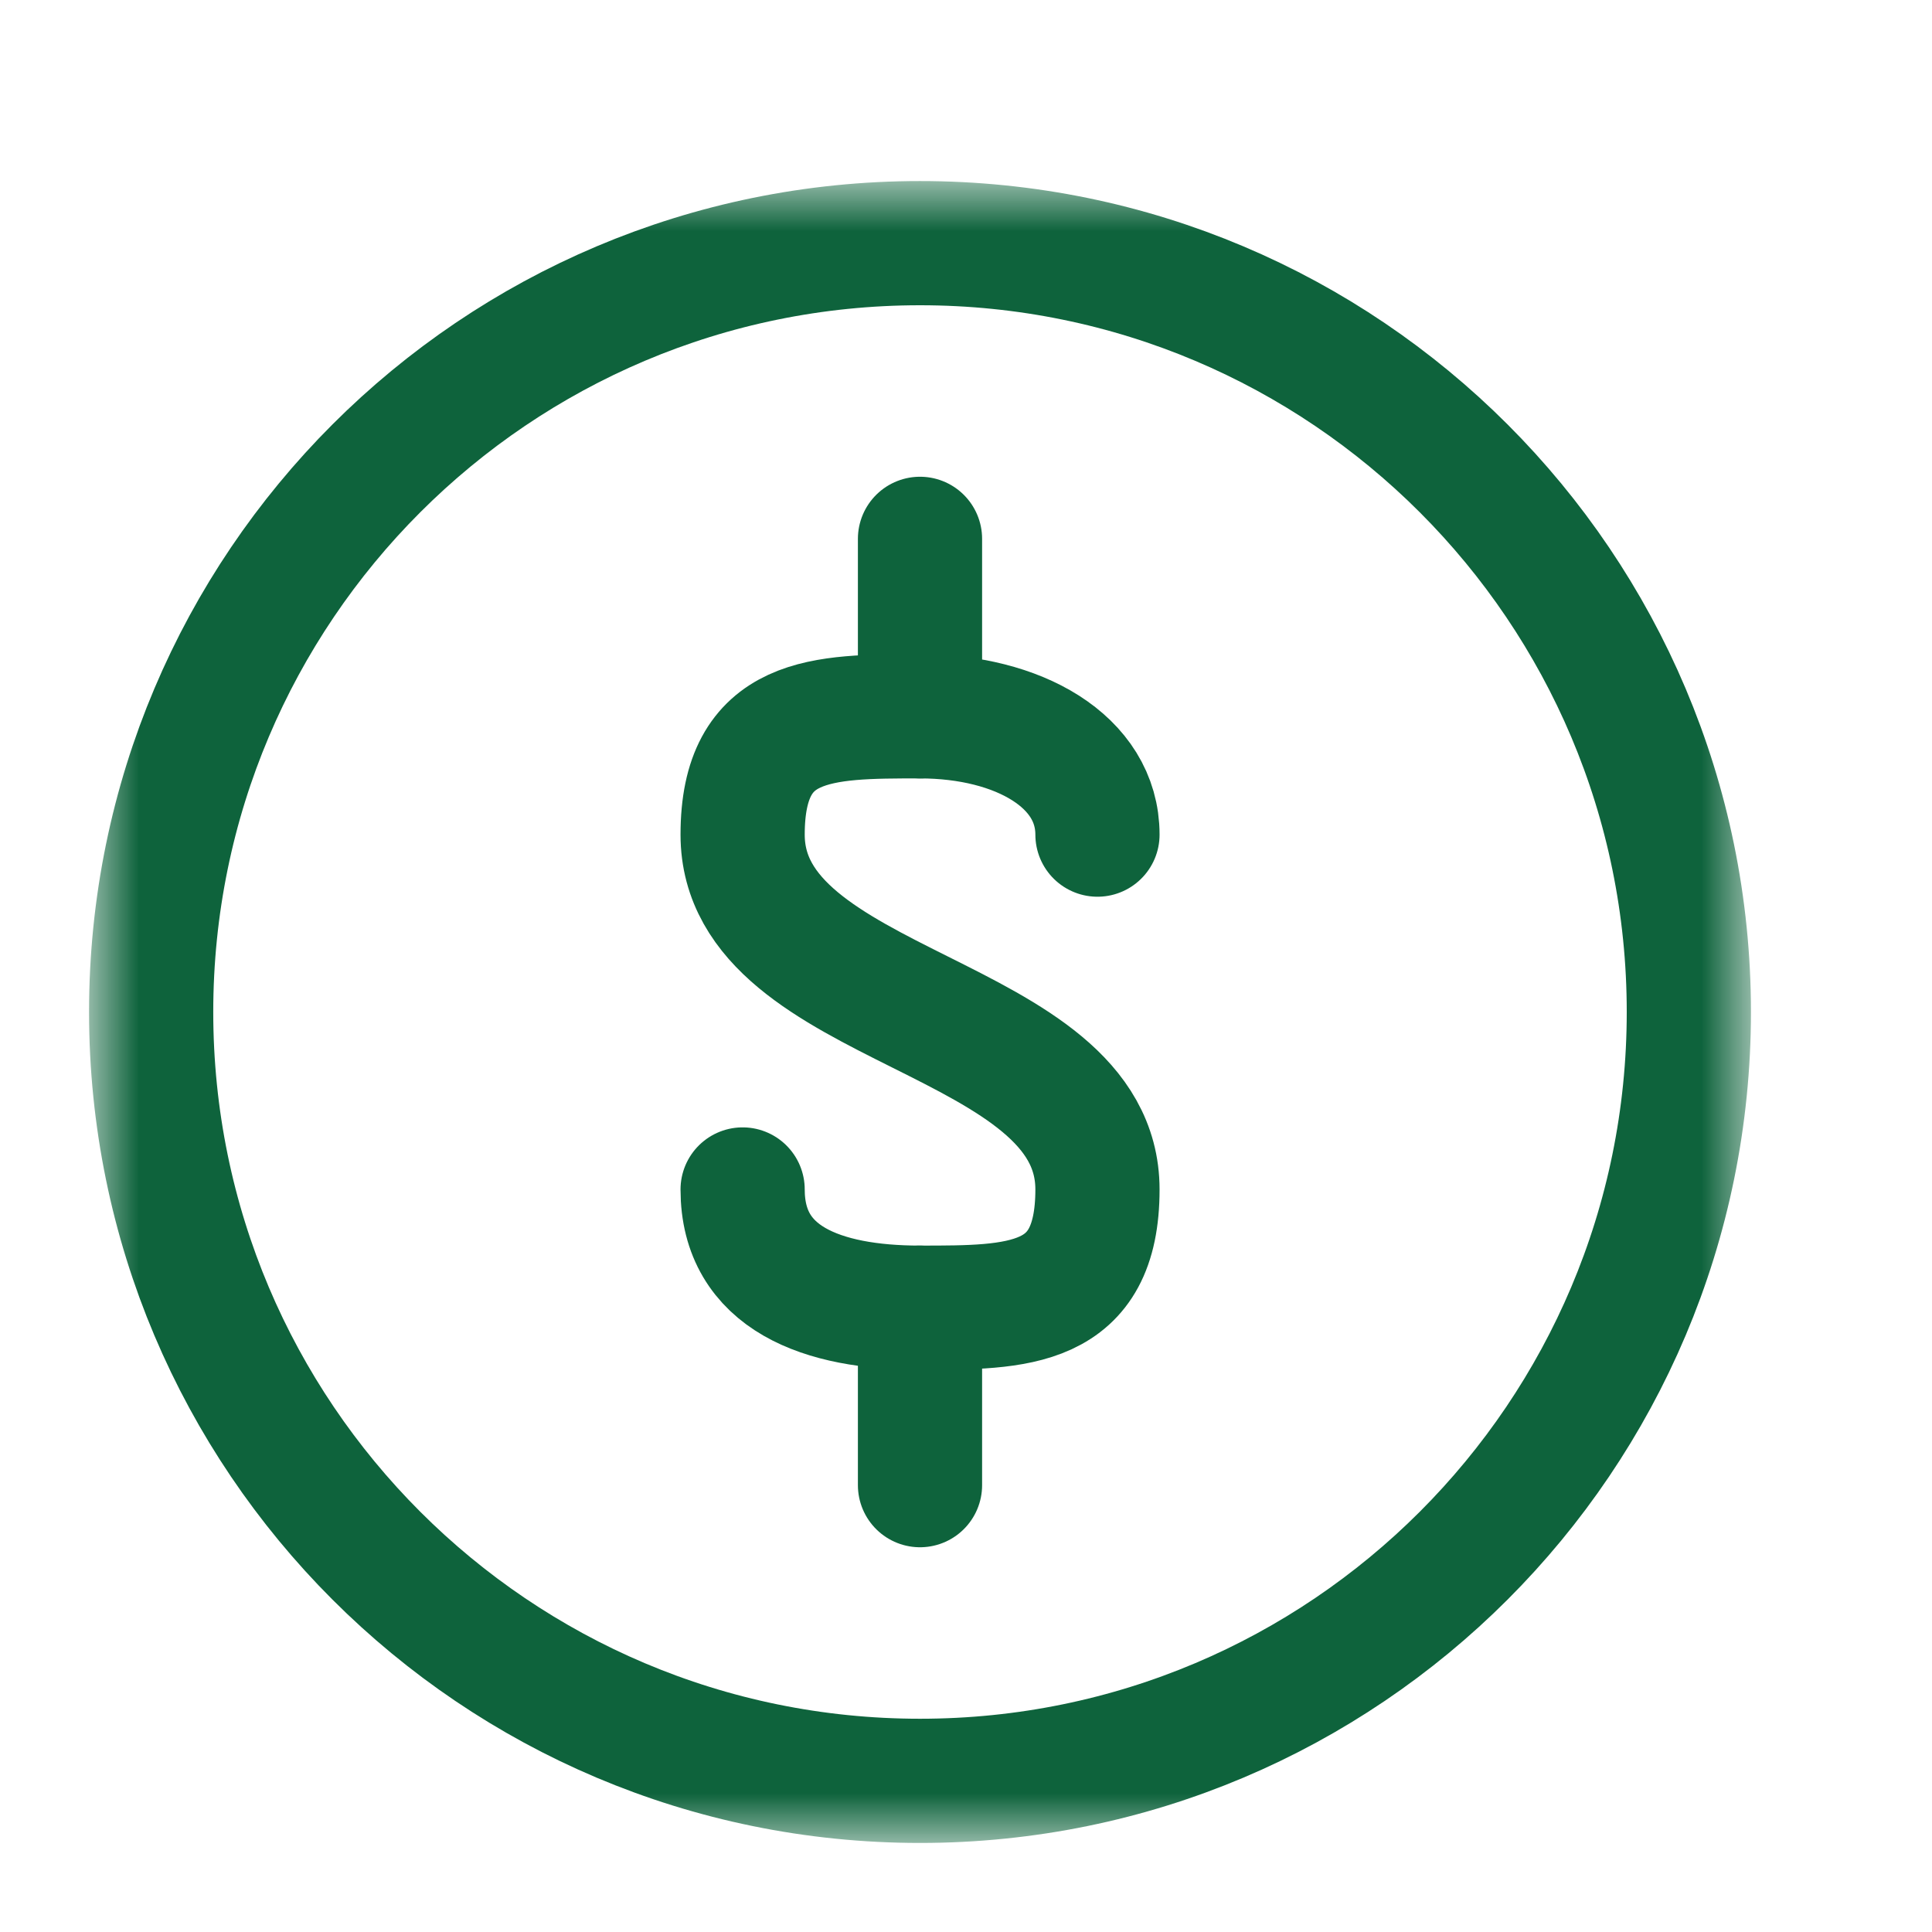 <svg class="mr-1.5 shrink-0" width="21" height="21" viewBox="0 0 21 21" fill="none" xmlns="http://www.w3.org/2000/svg">
    <mask id="mask0_227_73" style="mask-type:luminance" maskUnits="userSpaceOnUse" x="1" y="2" width="18"
          height="18">
      <path d="M19 2H1V20H19V2Z" fill="white" />
    </mask>
    <g mask="url(#mask0_227_73)">
      <path
        d="M10 19.357C14.616 19.357 18.357 15.616 18.357 11C18.357 6.385 14.616 2.643 10 2.643C5.385 2.643 1.643 6.385 1.643 11C1.643 15.616 5.385 19.357 10 19.357Z"
        stroke="#0E633C" stroke-width="1.35" stroke-linecap="round" stroke-linejoin="round" />
      <path d="M10 7.786V5.857" stroke="#0E633C" stroke-width="1.35" stroke-linecap="round"
            stroke-linejoin="round" />
      <path
        d="M8.072 12.929C8.072 13.893 8.933 14.214 10 14.214C11.067 14.214 11.929 14.214 11.929 12.929C11.929 11 8.072 11 8.072 9.072C8.072 7.786 8.933 7.786 10 7.786C11.067 7.786 11.929 8.274 11.929 9.072"
        stroke="#0E633C" stroke-width="1.35" stroke-linecap="round" stroke-linejoin="round" />
      <path d="M10 14.214V16.143" stroke="#0E633C" stroke-width="1.35" stroke-linecap="round"
            stroke-linejoin="round" />
    </g>
  </svg>
